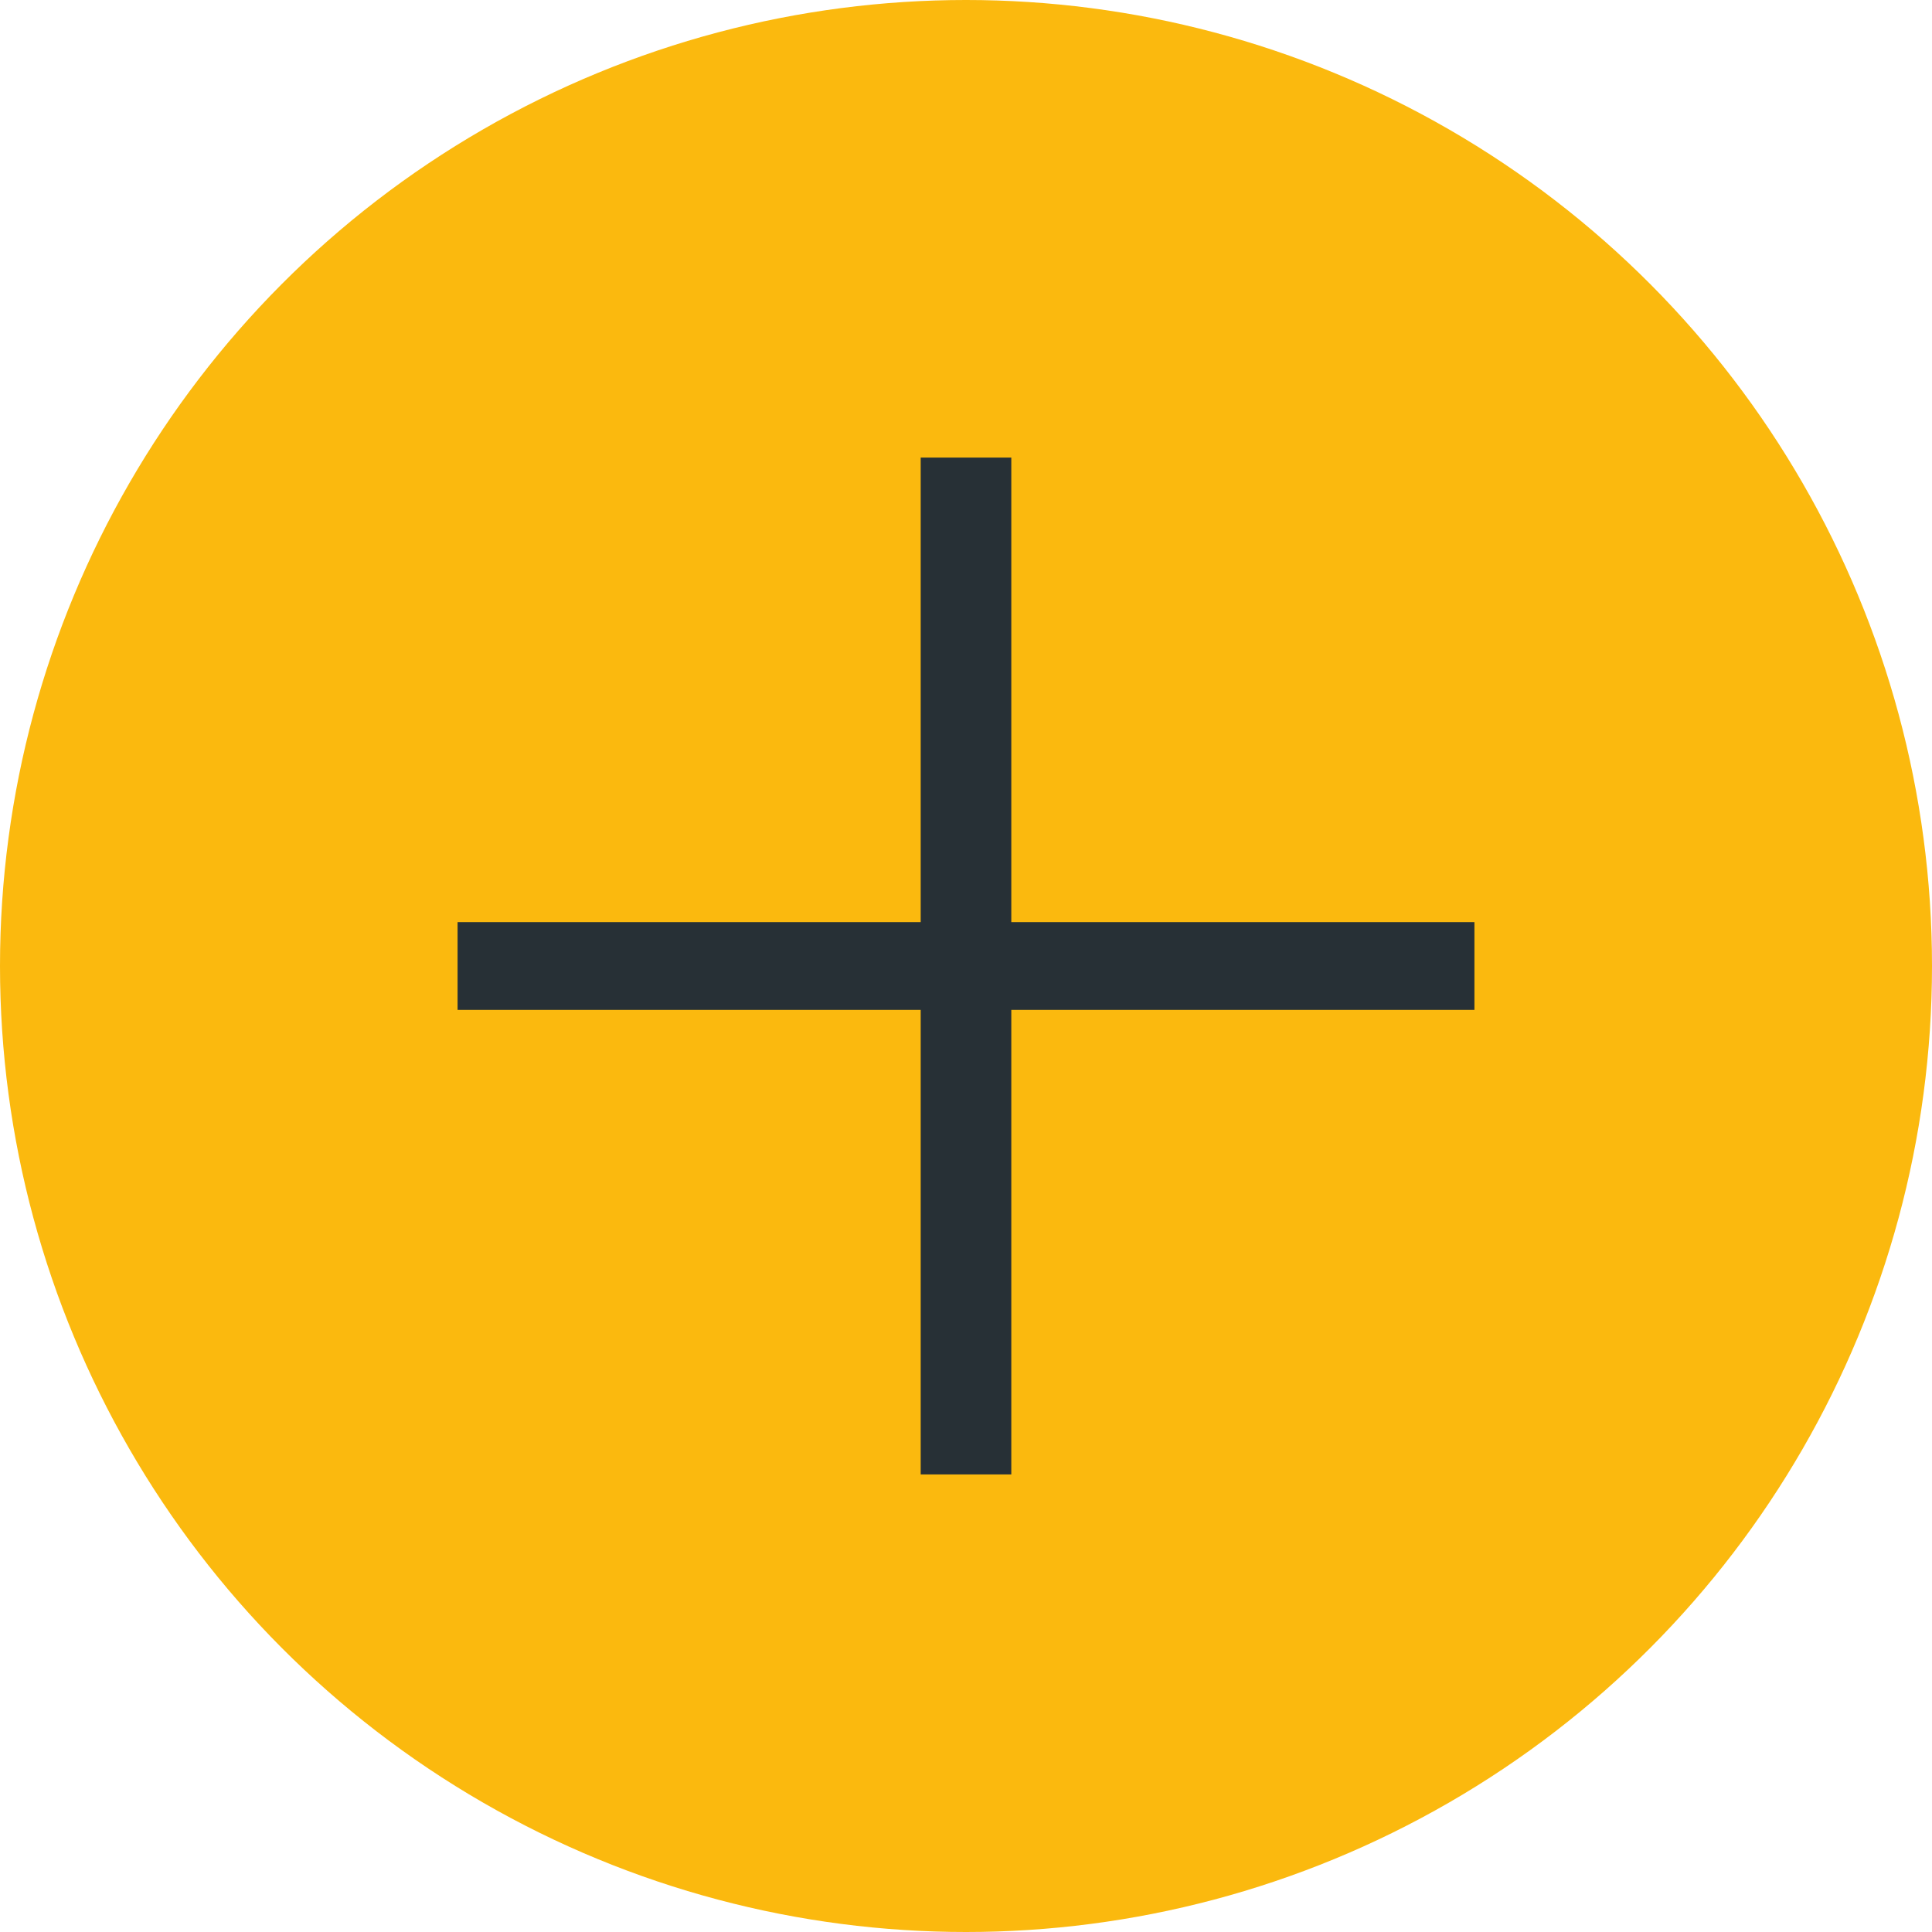 <?xml version="1.0" encoding="UTF-8"?> <svg xmlns="http://www.w3.org/2000/svg" width="38" height="38" viewBox="0 0 38 38" fill="none"> <circle cx="19" cy="19" r="19" fill="#FBB90E"></circle> <path d="M29 18.137V19.863H19.891V29H18.109V19.863H9V18.137H18.109V9H19.891V18.137H29Z" fill="#273036"></path> </svg> 